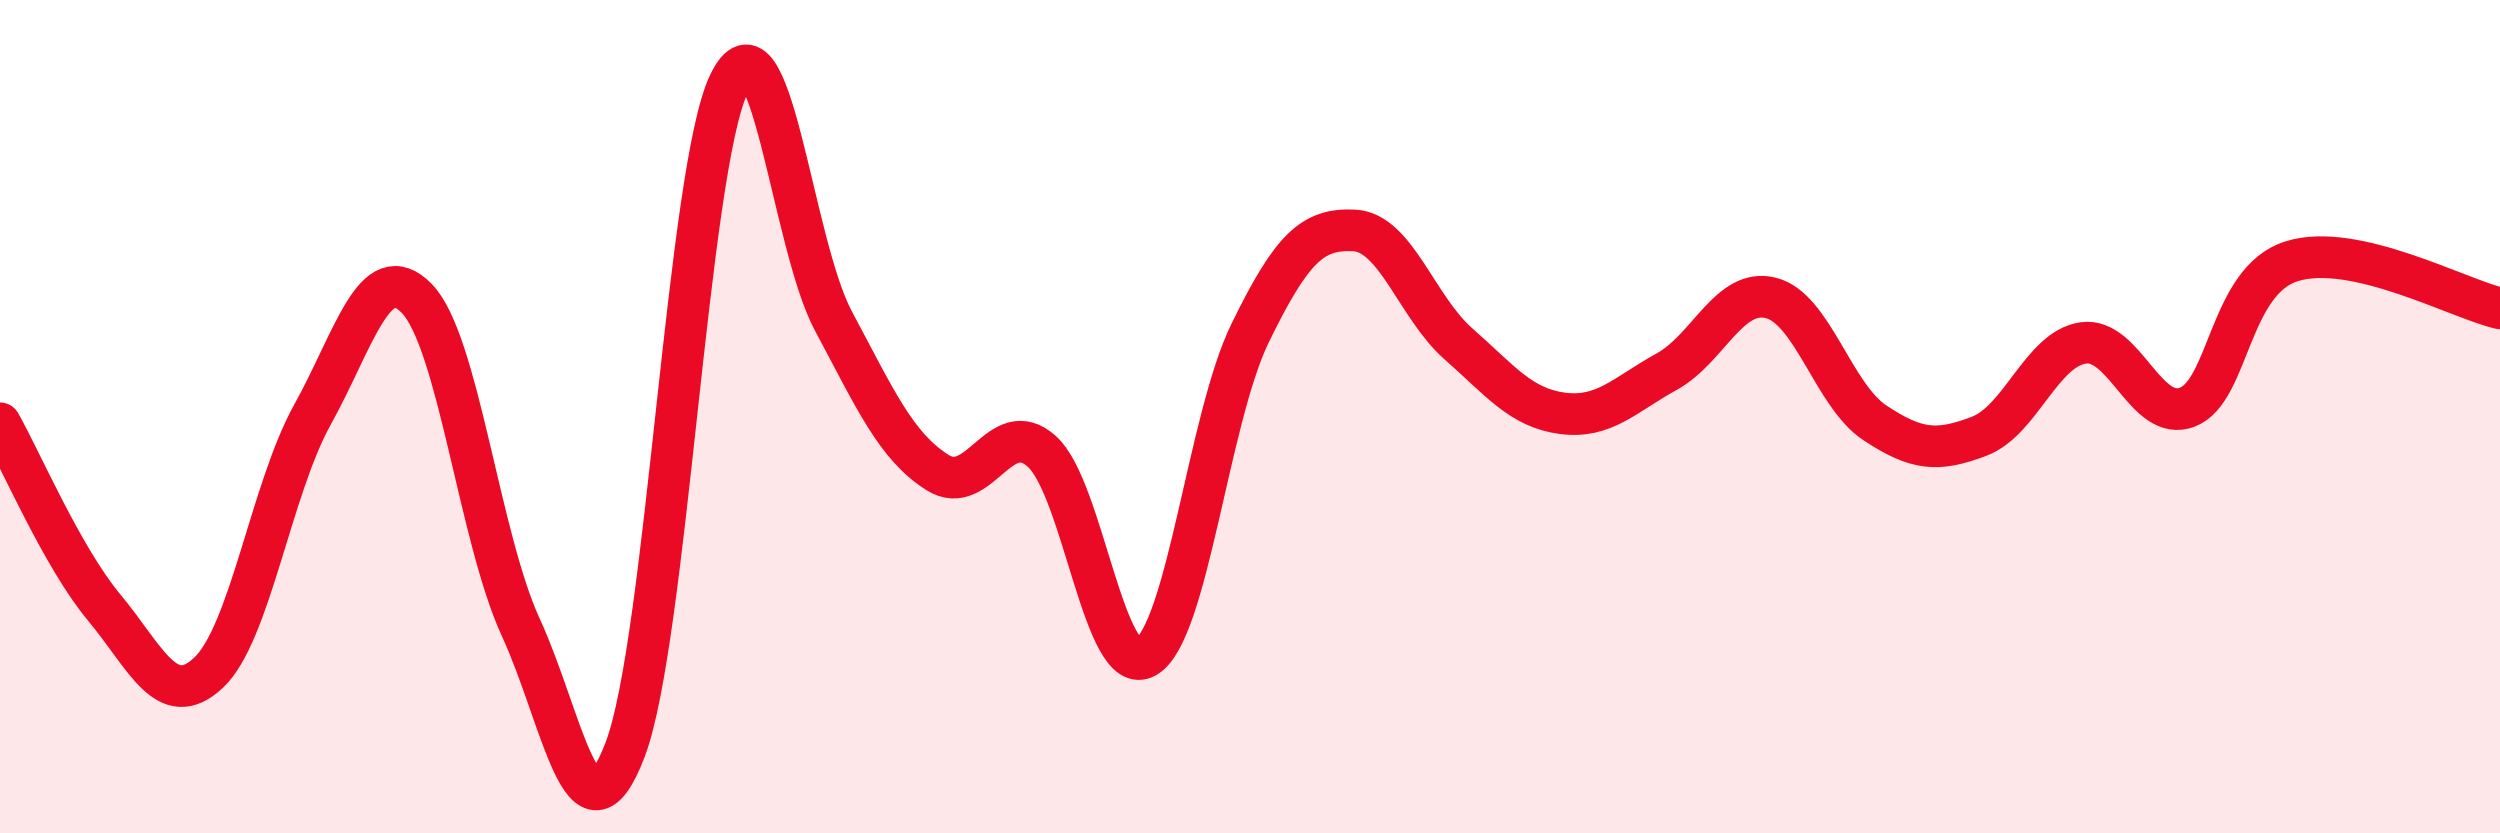 
    <svg width="60" height="20" viewBox="0 0 60 20" xmlns="http://www.w3.org/2000/svg">
      <path
        d="M 0,10.16 C 0.5,11.04 1.5,13.38 2.5,14.58 C 3.5,15.78 4,17.08 5,16.15 C 6,15.22 6.5,11.75 7.5,9.95 C 8.5,8.15 9,6.14 10,7.16 C 11,8.18 11.5,12.89 12.5,15.06 C 13.5,17.23 14,20.61 15,18 C 16,15.39 16.5,4.06 17.5,2 C 18.5,-0.06 19,5.83 20,7.7 C 21,9.57 21.5,10.71 22.5,11.34 C 23.5,11.97 24,9.94 25,10.83 C 26,11.72 26.5,16.34 27.5,15.77 C 28.5,15.2 29,10.05 30,8 C 31,5.95 31.5,5.48 32.5,5.53 C 33.5,5.58 34,7.37 35,8.25 C 36,9.13 36.5,9.79 37.5,9.92 C 38.5,10.05 39,9.47 40,8.92 C 41,8.37 41.5,6.9 42.5,7.15 C 43.5,7.4 44,9.49 45,10.15 C 46,10.81 46.5,10.85 47.5,10.47 C 48.5,10.09 49,8.37 50,8.23 C 51,8.09 51.5,10.16 52.5,9.77 C 53.5,9.38 53.5,6.74 55,6.27 C 56.5,5.8 59,7.17 60,7.4L60 20L0 20Z"
        fill="#EB0A25"
        opacity="0.1"
        stroke-linecap="round"
        stroke-linejoin="round"
      />
      <path
        d="M 0,10.16 C 0.5,11.04 1.5,13.38 2.5,14.58 C 3.5,15.78 4,17.08 5,16.15 C 6,15.22 6.5,11.75 7.5,9.95 C 8.5,8.15 9,6.14 10,7.16 C 11,8.18 11.5,12.89 12.5,15.06 C 13.5,17.23 14,20.61 15,18 C 16,15.39 16.5,4.06 17.5,2 C 18.5,-0.06 19,5.83 20,7.7 C 21,9.57 21.5,10.71 22.5,11.34 C 23.5,11.97 24,9.94 25,10.83 C 26,11.72 26.5,16.34 27.5,15.77 C 28.5,15.2 29,10.05 30,8 C 31,5.95 31.5,5.48 32.5,5.53 C 33.5,5.58 34,7.37 35,8.25 C 36,9.13 36.5,9.79 37.5,9.92 C 38.5,10.05 39,9.47 40,8.92 C 41,8.37 41.5,6.9 42.5,7.15 C 43.5,7.4 44,9.49 45,10.15 C 46,10.81 46.5,10.85 47.5,10.47 C 48.5,10.09 49,8.37 50,8.23 C 51,8.09 51.5,10.16 52.5,9.77 C 53.5,9.38 53.5,6.74 55,6.27 C 56.5,5.8 59,7.17 60,7.4"
        stroke="#EB0A25"
        stroke-width="1"
        fill="none"
        stroke-linecap="round"
        stroke-linejoin="round"
      />
    </svg>
  